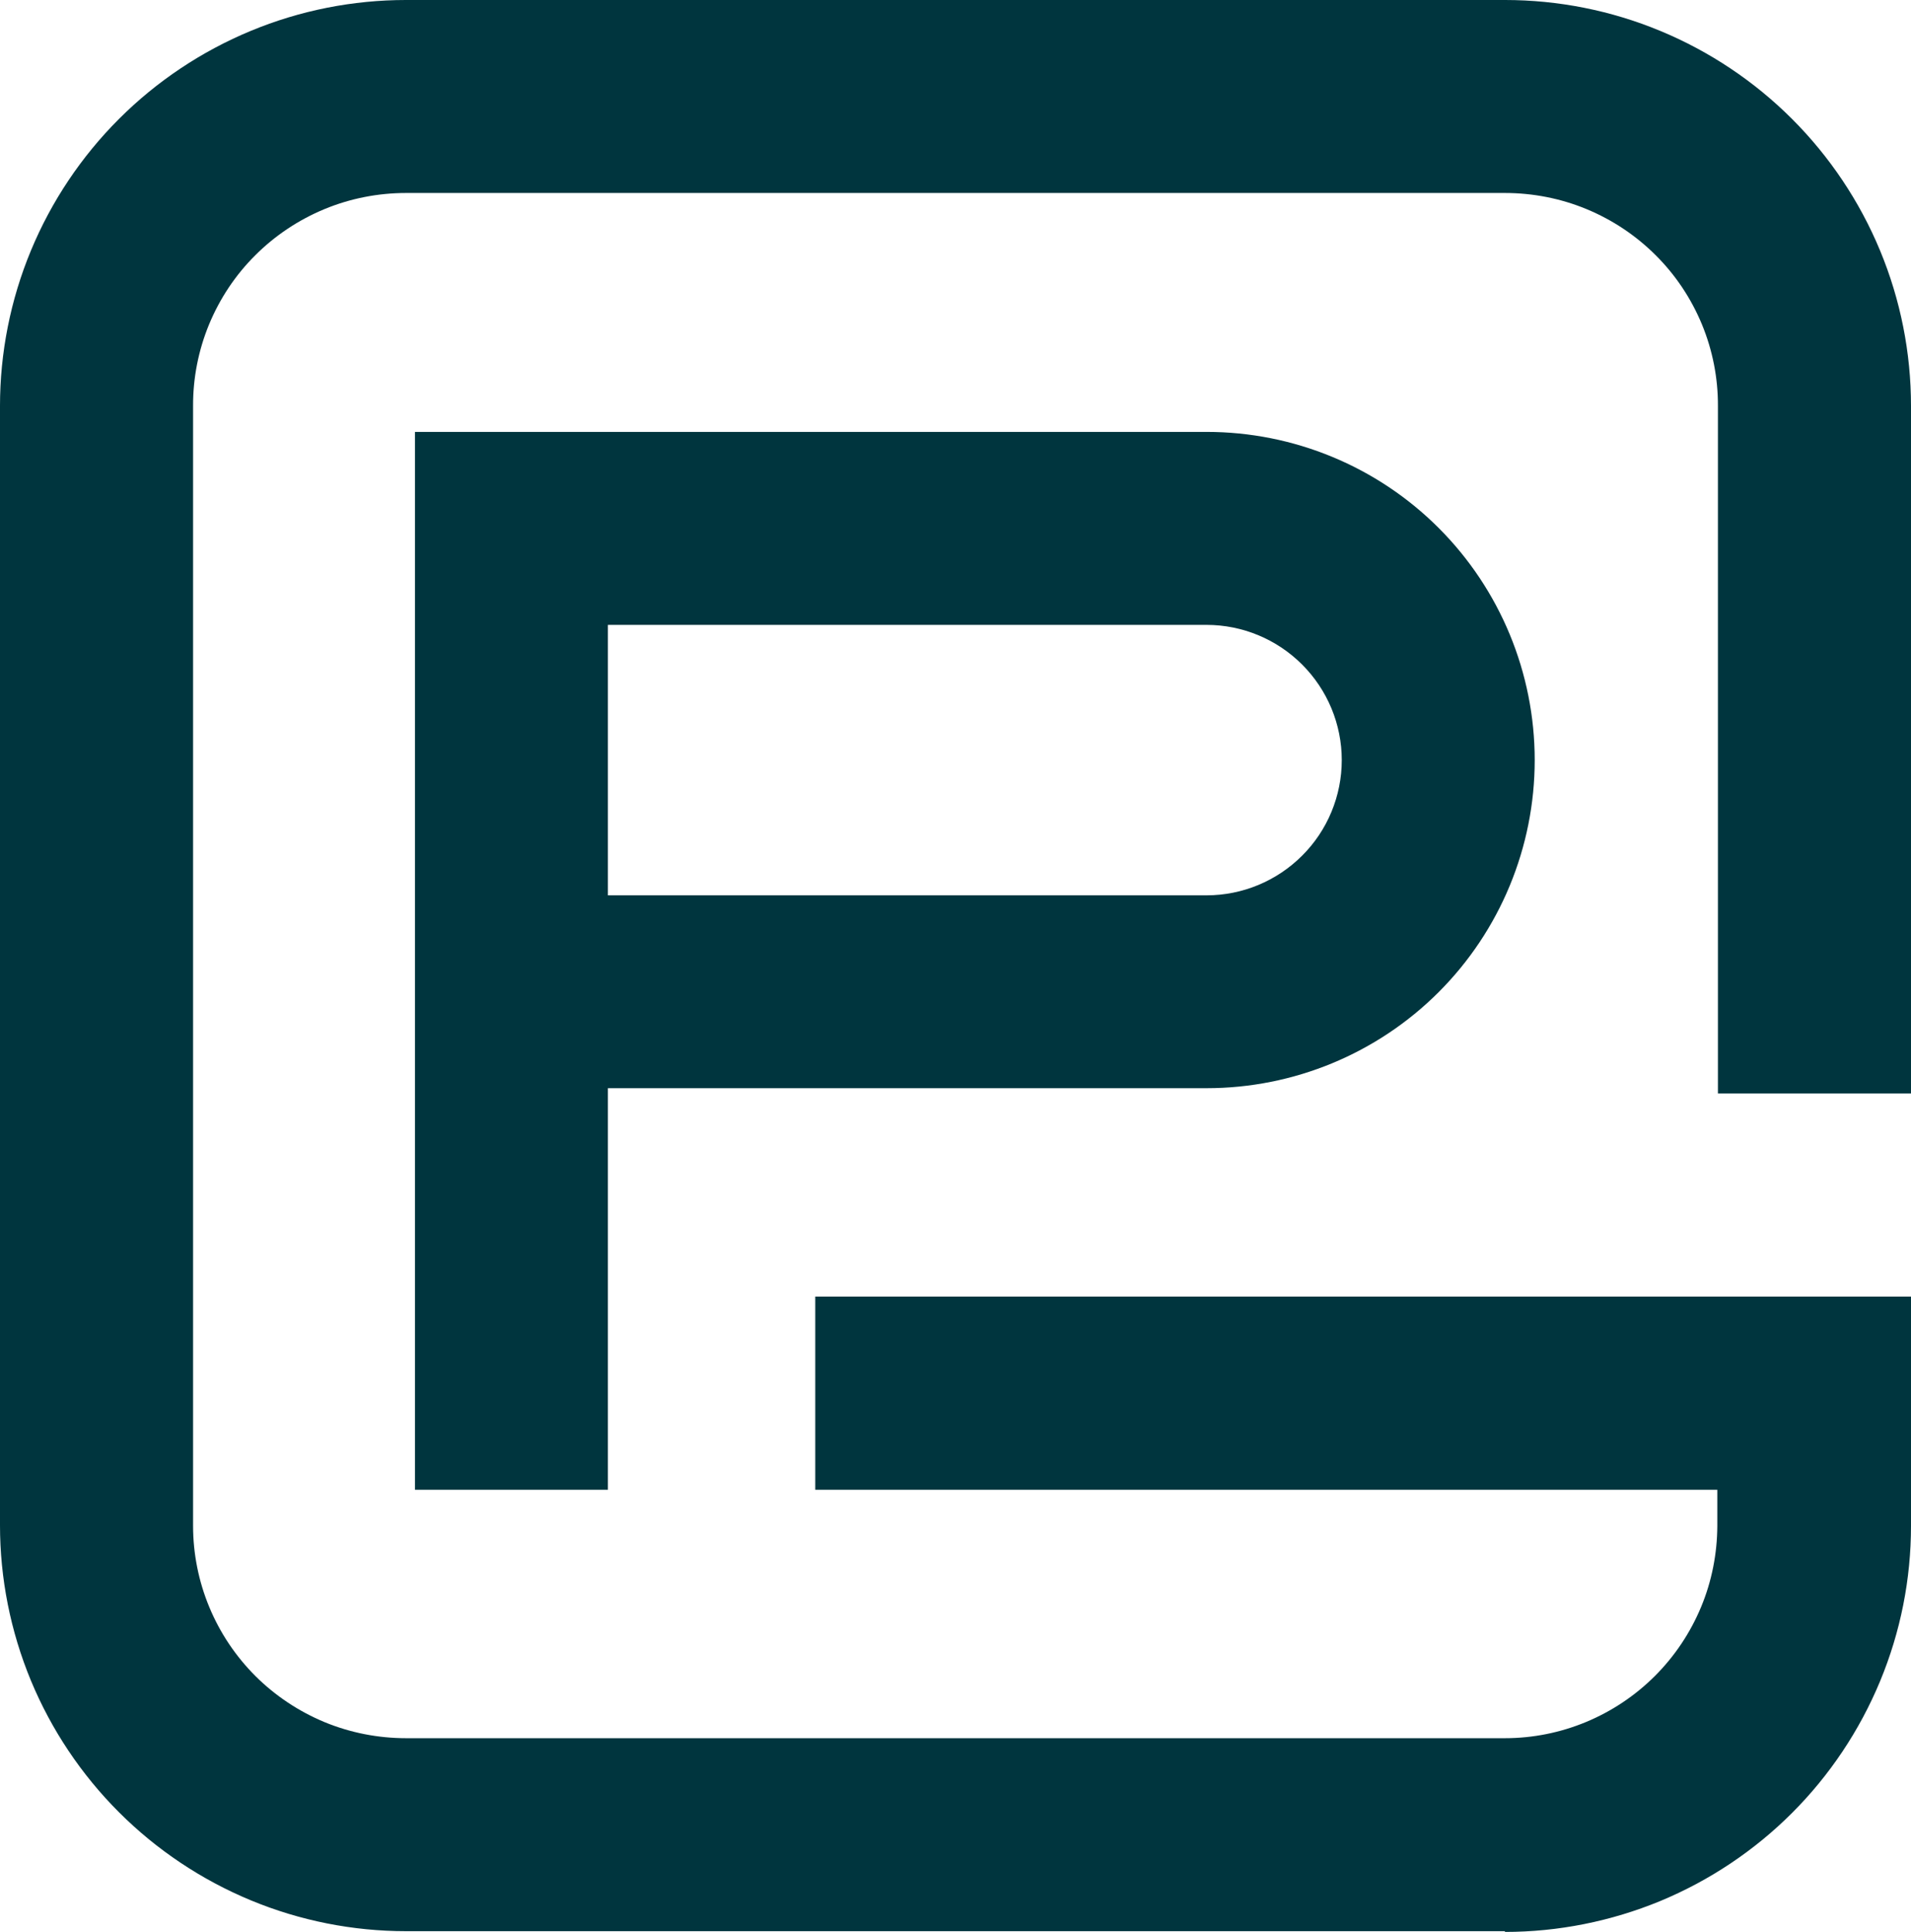 <svg version="1.2" xmlns="http://www.w3.org/2000/svg" viewBox="0 0 1552 1569" width="1552" height="1569">
	<title>Purmo_mark_bw-svg</title>
	<style>
		.s0 { fill: #00353e } 
	</style>
	<path fill-rule="evenodd" class="s0" d="m493.7 1209.7h-156.7v-859h642.9c70.7 0 138.5 28 188.5 78 50 50 78 117.8 78 188.5 0 70.6-28 138.4-78 188.4-50 50-117.8 78-188.5 78h-486.2zm0-482.7h486.2c29.1 0 57-11.6 77.6-32.2 20.6-20.5 32.2-48.5 32.2-77.6 0-29.1-11.6-57-32.2-77.6-20.6-20.6-48.5-32.2-77.6-32.2h-486.2z"/>
	<path class="s0" d="m1222.2 1568.1h-892.4c-43.3 0-86.2-8.5-126.2-25.1-40-16.6-76.4-40.9-107-71.5-30.6-30.6-54.9-66.9-71.5-106.9-16.6-40.1-25.1-82.9-25.1-126.2v-908.7c0-43.3 8.5-86.2 25.1-126.2 16.6-40 40.9-76.3 71.5-106.9 30.6-30.6 67-54.9 107-71.5 40-16.6 82.9-25.1 126.2-25.1h892.4c43.3 0 86.2 8.5 126.2 25.1 40 16.6 76.4 40.9 107 71.5 30.6 30.6 54.9 66.9 71.5 106.9 16.6 40 25.1 82.9 25.1 126.2v558.2h-156.8v-558.2c0.1-22.7-4.3-45.2-13-66.3-8.7-21-21.4-40.1-37.5-56.1-16.1-16.1-35.2-28.8-56.2-37.5-21-8.7-43.6-13.1-66.3-13.1h-892.4c-22.7 0-45.3 4.4-66.3 13.1-21 8.7-40.1 21.4-56.2 37.5-16.1 16-28.8 35.1-37.5 56.1-8.7 21.1-13.1 43.6-13 66.3v909.3c0 22.6 4.5 45.1 13.2 66 8.7 21 21.5 40 37.5 56 16.1 16 35.2 28.7 56.2 37.4 20.9 8.6 43.4 13 66.1 13h892.4c22.6 0 45.1-4.5 66-13.2 20.9-8.7 39.9-21.4 55.9-37.4 16-16 28.7-35 37.4-55.9 8.7-20.9 13.1-43.3 13.2-65.9v-29.3h-732.6v-156.9h889.9v186.2c0 43.3-8.5 86.1-25.1 126.1-16.6 40-40.9 76.4-71.5 107-30.6 30.6-67 54.9-107 71.5-40 16.5-82.9 25.1-126.2 25.1"/>
</svg>